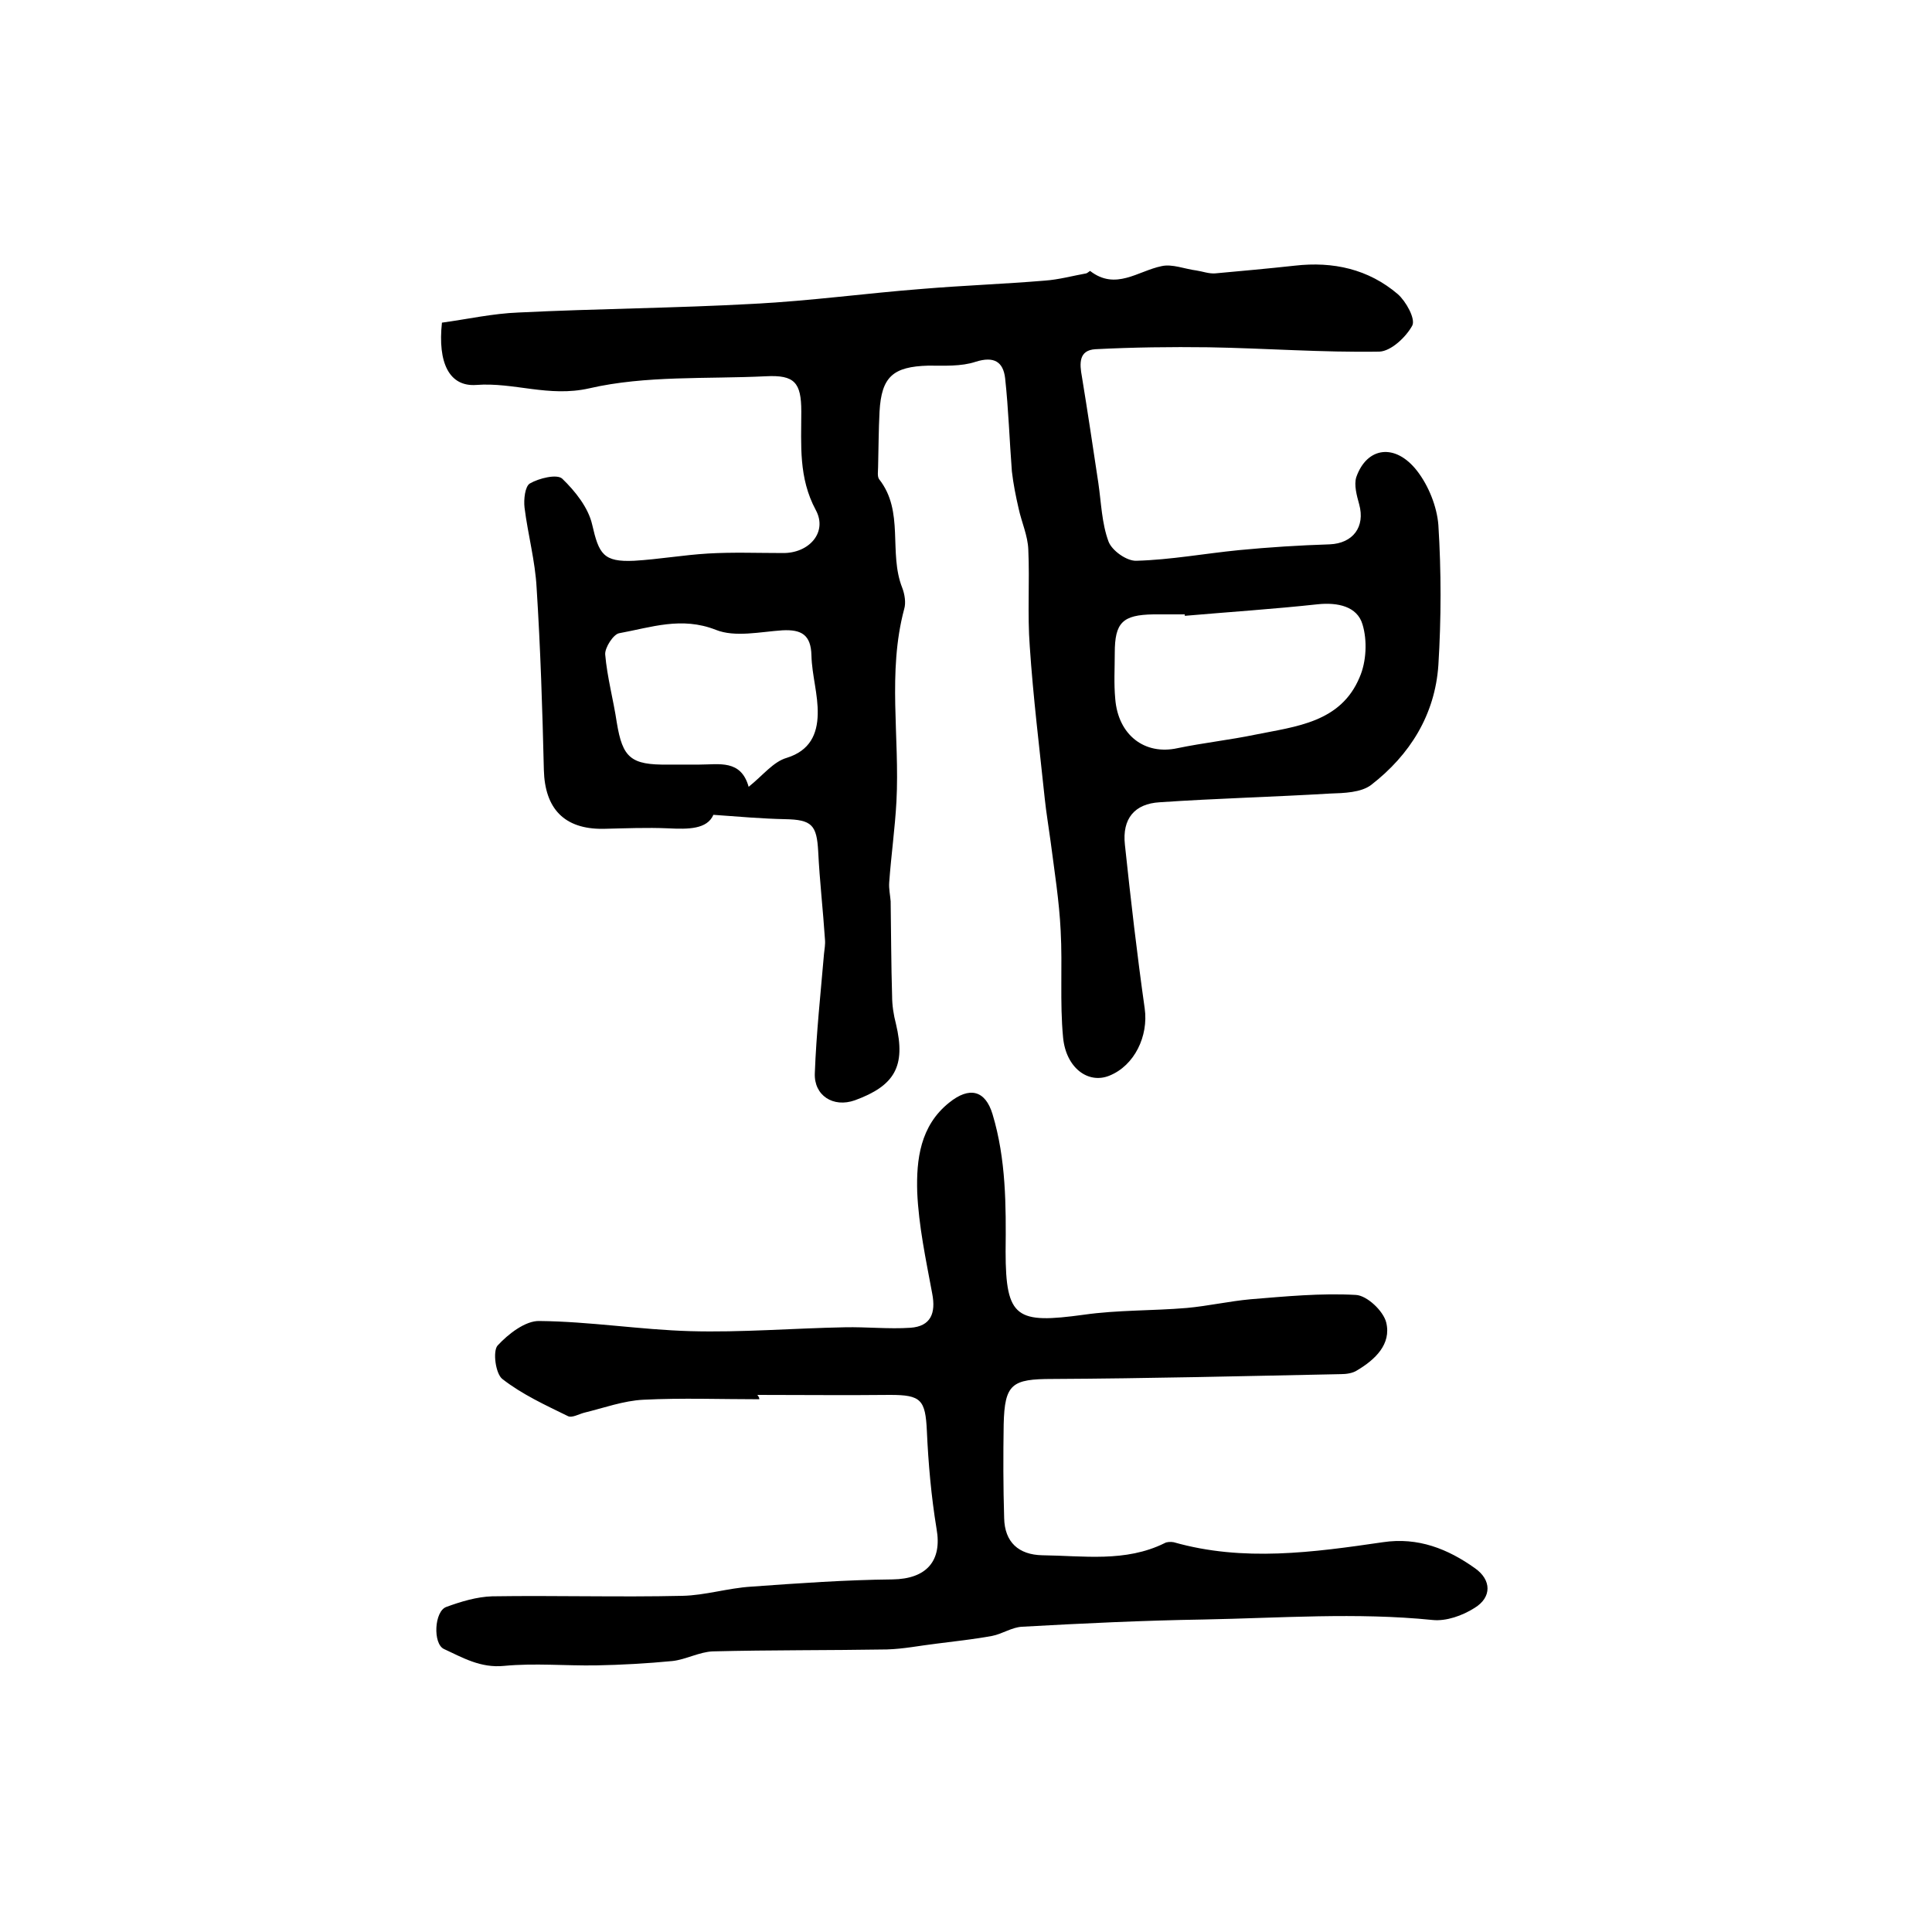 <?xml version="1.0" encoding="utf-8"?>
<!-- Generator: Adobe Illustrator 22.0.0, SVG Export Plug-In . SVG Version: 6.00 Build 0)  -->
<svg version="1.1" id="图层_1" xmlns="http://www.w3.org/2000/svg" xmlns:xlink="http://www.w3.org/1999/xlink" x="0px" y="0px"
	 viewBox="0 0 400 400" style="enable-background:new 0 0 400 400;" xml:space="preserve">
<style type="text/css">
	.st0{fill:#FFFFFF;}
</style>
<g>
	
	<path d="M147.7,168.7c-1.3,3-5.2,3-9.3,2.8c-4.5-0.2-9,0-13.5,0.1c-8.1,0.1-12.1-4.2-12.3-12.2c-0.3-12.6-0.7-25.2-1.5-37.7
		c-0.3-5.6-1.8-11-2.5-16.6c-0.2-1.7,0.1-4.4,1.1-5c1.9-1.1,5.6-2,6.7-1c2.7,2.6,5.4,6,6.2,9.5c1.4,6.1,2.3,7.8,8.7,7.5
		c5.1-0.3,10.2-1.2,15.3-1.5c5.1-0.3,10.3-0.1,15.4-0.1c5.5,0.1,9.4-4.3,6.9-8.9c-3.6-6.7-3-13.5-3-20.4c0-6-1.4-7.6-7.3-7.3
		c-12.3,0.6-24.9-0.2-36.6,2.5c-8.4,1.9-15.6-1.3-23.4-0.7c-5.6,0.4-8-4.6-7.1-12.9c5.2-0.7,10.5-1.9,15.9-2.1
		c16.2-0.8,32.5-0.9,48.7-1.8c11.7-0.6,23.3-2.2,35-3.1c8.4-0.7,16.8-1,25.2-1.7c2.9-0.2,5.8-1,8.6-1.5c0.3-0.1,0.7-0.5,0.8-0.5
		c5.3,4.1,9.9,0,14.8-1c2.2-0.5,4.8,0.6,7.2,0.9c1.3,0.2,2.6,0.7,3.9,0.6c5.5-0.5,11-1,16.5-1.6c7.9-0.9,15.2,0.7,21.3,5.9
		c1.7,1.5,3.7,5.1,3,6.5c-1.3,2.4-4.4,5.3-6.8,5.4c-11.8,0.2-23.6-0.7-35.4-0.9c-7.8-0.1-15.6,0-23.4,0.4c-3.5,0.2-3.3,3-2.8,5.7
		c1.2,7.3,2.3,14.7,3.4,22c0.6,4.1,0.7,8.3,2.1,12.1c0.7,1.9,3.8,4.1,5.8,4c7.1-0.2,14.1-1.5,21.2-2.2c6.2-0.6,12.5-1,18.8-1.2
		c4.8-0.2,7.4-3.6,6.1-8.3c-0.5-1.8-1.1-4-0.6-5.6c2.2-6.3,8.1-7.1,12.6-1.3c2.4,3.1,4.1,7.4,4.4,11.2c0.6,9.6,0.6,19.3,0,29
		c-0.7,10.3-5.9,18.6-13.9,24.8c-2.1,1.6-5.6,1.7-8.6,1.8c-11.7,0.7-23.5,1-35.2,1.8c-5.2,0.3-7.8,3.4-7.2,8.8
		c1.2,11.3,2.5,22.6,4.1,33.9c0.8,5.7-2.1,11.8-7.3,13.9c-4.4,1.8-9-1.6-9.6-7.9c-0.7-7.3-0.1-14.7-0.5-22.1
		c-0.3-6.2-1.3-12.4-2.1-18.6c-0.4-3-0.9-5.9-1.2-8.8c-1.1-10.5-2.4-21-3.1-31.5c-0.5-6.6,0-13.3-0.3-20c-0.1-2.9-1.4-5.7-2-8.5
		c-0.6-2.6-1.1-5.1-1.4-7.7c-0.5-6.4-0.7-12.9-1.4-19.3c-0.4-3.4-2.3-4.6-6.1-3.4c-3,1-6.5,0.8-9.8,0.8c-7.3,0.2-9.7,2.3-10.1,9.5
		c-0.2,3.8-0.2,7.6-0.3,11.5c0,0.8-0.2,1.9,0.2,2.5c5.3,6.7,1.9,15.2,4.8,22.5c0.5,1.3,0.8,3.1,0.4,4.4c-3.5,13.1-0.9,26.5-1.6,39.8
		c-0.3,5.6-1.1,11.2-1.5,16.8c-0.1,1.3,0.2,2.6,0.3,3.9c0.1,6.5,0.1,13.1,0.3,19.6c0,1.9,0.3,3.9,0.8,5.8c2.1,8.8-0.3,12.8-8.5,15.8
		c-4.5,1.6-8.5-1-8.3-5.6c0.3-8.2,1.2-16.5,1.9-24.7c0.1-1,0.3-2,0.2-3c-0.4-6.1-1.1-12.1-1.4-18.2c-0.3-5.5-1.3-6.6-6.9-6.7
		C157.8,169.5,153.2,169.1,147.7,168.7z M245.3,127.5c0-0.1,0-0.2,0-0.3c-2.2,0-4.3,0-6.5,0c-6.4,0.1-8,1.7-8,8
		c0,3.2-0.2,6.3,0.1,9.5c0.6,7.5,6.1,11.7,12.9,10.2c5.3-1.1,10.8-1.7,16.1-2.8c8.4-1.7,17.7-2.5,21.6-11.9
		c1.4-3.2,1.6-7.6,0.6-10.9c-1.1-3.8-5.2-4.6-9.2-4.2C263.7,126.1,254.5,126.7,245.3,127.5z M155,162.9c3-2.4,5.1-5.2,7.9-6
		c4.8-1.5,6.3-4.9,6.4-9c0.1-4.1-1.2-8.1-1.3-12.2c-0.1-4.3-2.1-5.4-6-5.2c-4.6,0.3-9.8,1.5-13.8-0.1c-7.1-2.8-13.4-0.5-20,0.7
		c-1.2,0.2-3,3-2.9,4.4c0.4,4.7,1.7,9.4,2.4,14.1c1.2,7.3,2.9,8.8,10.6,8.7c2.2,0,4.3,0,6.5,0C148.9,158.3,153.4,157.2,155,162.9z"
		/>
	<path d="M157.2,289.7c-8,0-16-0.3-24,0.1c-4.1,0.2-8.2,1.7-12.3,2.7c-1.1,0.3-2.5,1.1-3.3,0.7c-4.7-2.3-9.5-4.5-13.6-7.7
		c-1.4-1.1-2-5.7-1-6.9c2.2-2.4,5.8-5.2,8.7-5.1c10.4,0.1,20.8,1.8,31.2,2.1c10.6,0.3,21.3-0.6,32-0.8c4.5-0.1,9.1,0.4,13.6,0.1
		c4.2-0.3,5.3-3,4.5-7.1c-1.3-7-2.8-14-3.1-21c-0.2-6.7,0.6-13.7,6.6-18.5c4.2-3.4,7.5-2.6,9,2.4c2.8,9.3,2.8,18.9,2.7,28.4
		c0,13.9,2.3,15,16.2,13.1c7-1,14.2-0.8,21.3-1.4c4.4-0.4,8.8-1.4,13.2-1.8c7.3-0.6,14.6-1.3,21.8-0.9c2.3,0.1,5.7,3.3,6.3,5.7
		c1.1,4.5-2.3,7.7-6,9.9c-0.9,0.6-2.2,0.8-3.4,0.8c-19.9,0.4-39.8,0.9-59.7,1c-8.4,0-9.9,1-10.1,9.4c-0.1,6.5-0.1,12.9,0.1,19.4
		c0.1,5,3,7.6,7.9,7.7c8.5,0.1,17.2,1.5,25.3-2.5c0.5-0.3,1.3-0.3,1.9-0.2c14.4,4.1,28.9,2.1,43.3,0c7.3-1.1,13.5,1.4,19.1,5.4
		c3.4,2.4,3.5,6-0.1,8.2c-2.5,1.6-5.9,2.8-8.7,2.5c-15.8-1.6-31.6-0.4-47.4-0.1c-12.5,0.2-25.1,0.8-37.6,1.5
		c-2.1,0.1-4.1,1.5-6.2,1.9c-3.8,0.7-7.6,1.1-11.5,1.6c-3.4,0.4-6.8,1.1-10.3,1.2c-12,0.2-24,0.1-36,0.4c-2.8,0.1-5.6,1.7-8.4,2
		c-5.2,0.5-10.5,0.8-15.8,0.9c-6.3,0.1-12.7-0.5-19,0.1c-4.9,0.5-8.6-1.7-12.5-3.5c-2.3-1.1-2-7.8,0.5-8.7c3-1.1,6.3-2.1,9.5-2.2
		c13.1-0.2,26.3,0.2,39.4-0.1c4.7-0.1,9.4-1.6,14.2-1.9c9.7-0.7,19.5-1.4,29.3-1.5c7-0.1,10.3-3.8,9.1-10.5
		c-1.1-6.7-1.7-13.5-2-20.2c-0.3-6.5-1.2-7.5-7.6-7.5c-9.2,0.1-18.3,0-27.5,0C157.2,289.3,157.2,289.5,157.2,289.7z"/>
	
	
</g>
</svg>
